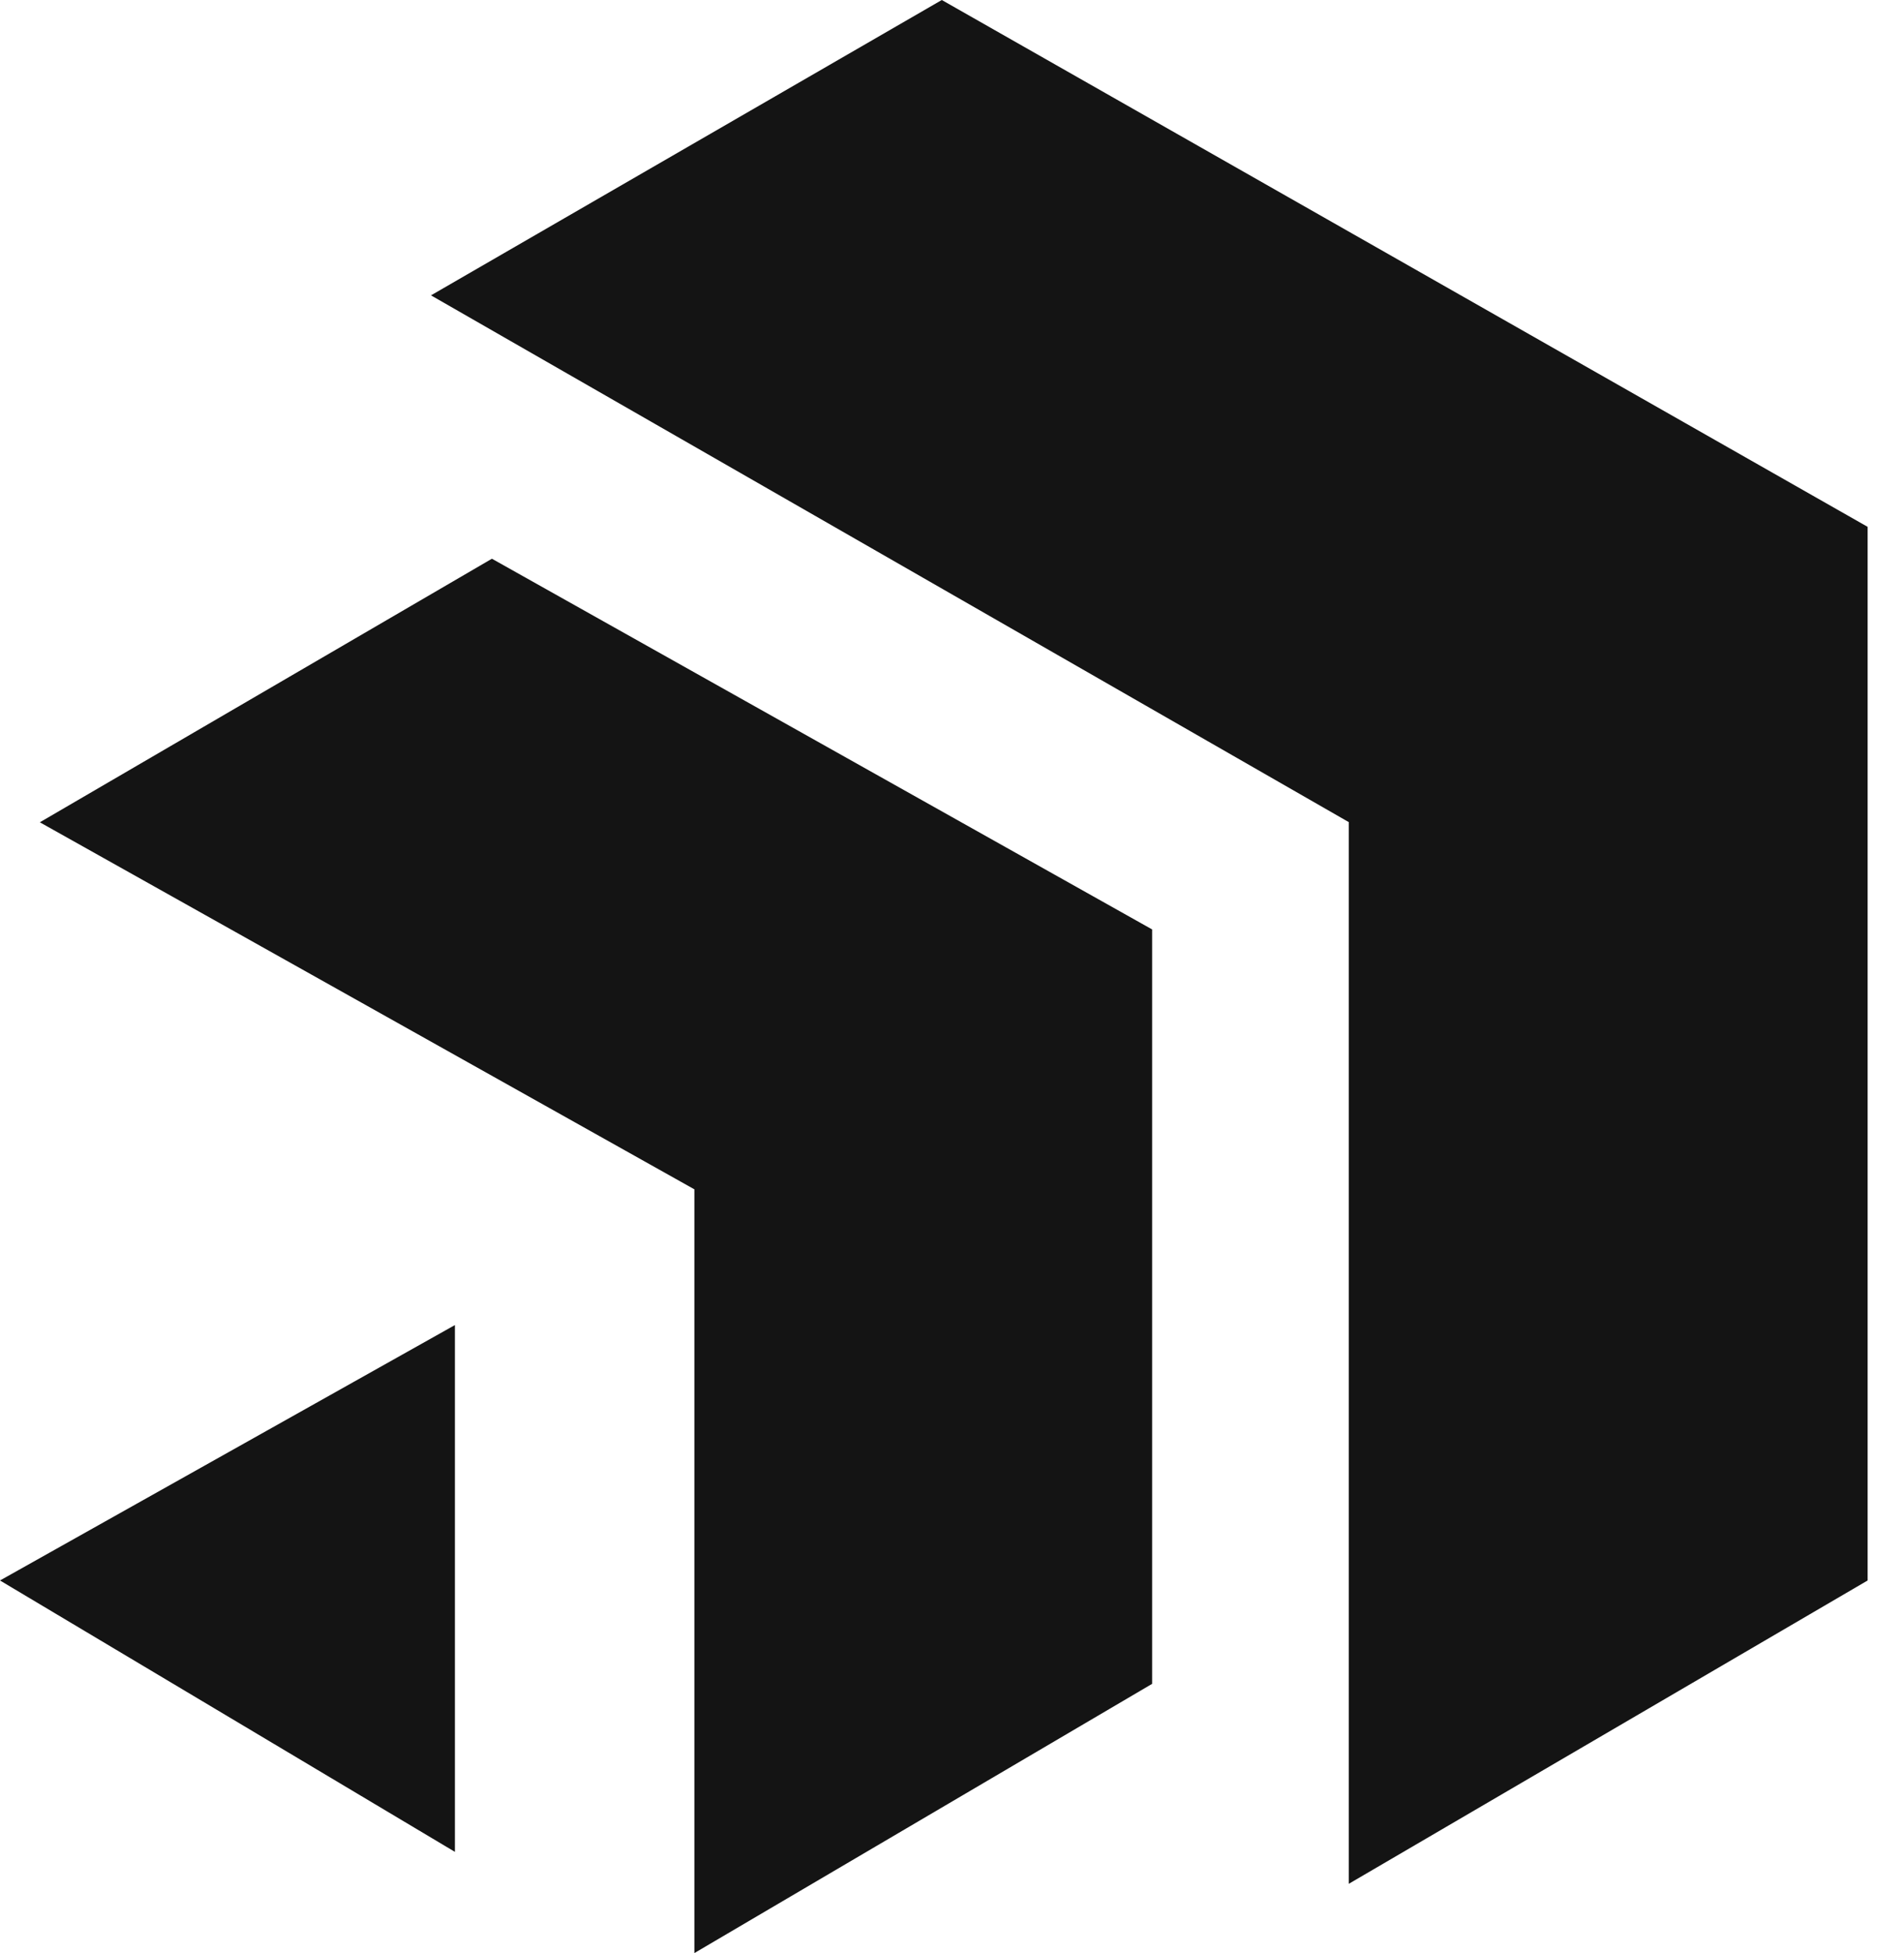 <svg width="39" height="40" viewBox="0 0 39 40" fill="none" xmlns="http://www.w3.org/2000/svg">
<path d="M9.318 37.927V27.138L0 32.369L9.318 37.927Z" fill="#141414"/>
<path d="M27.628 16.838L8.828 6.049L19.291 0L38.255 10.79V32.369L27.628 38.581V16.838Z" fill="#141414"/>
<path d="M14.223 24.358L0.816 16.841L10.076 11.443L23.599 19.035V34.486L14.223 40V24.358Z" fill="#141414"/>
</svg>
